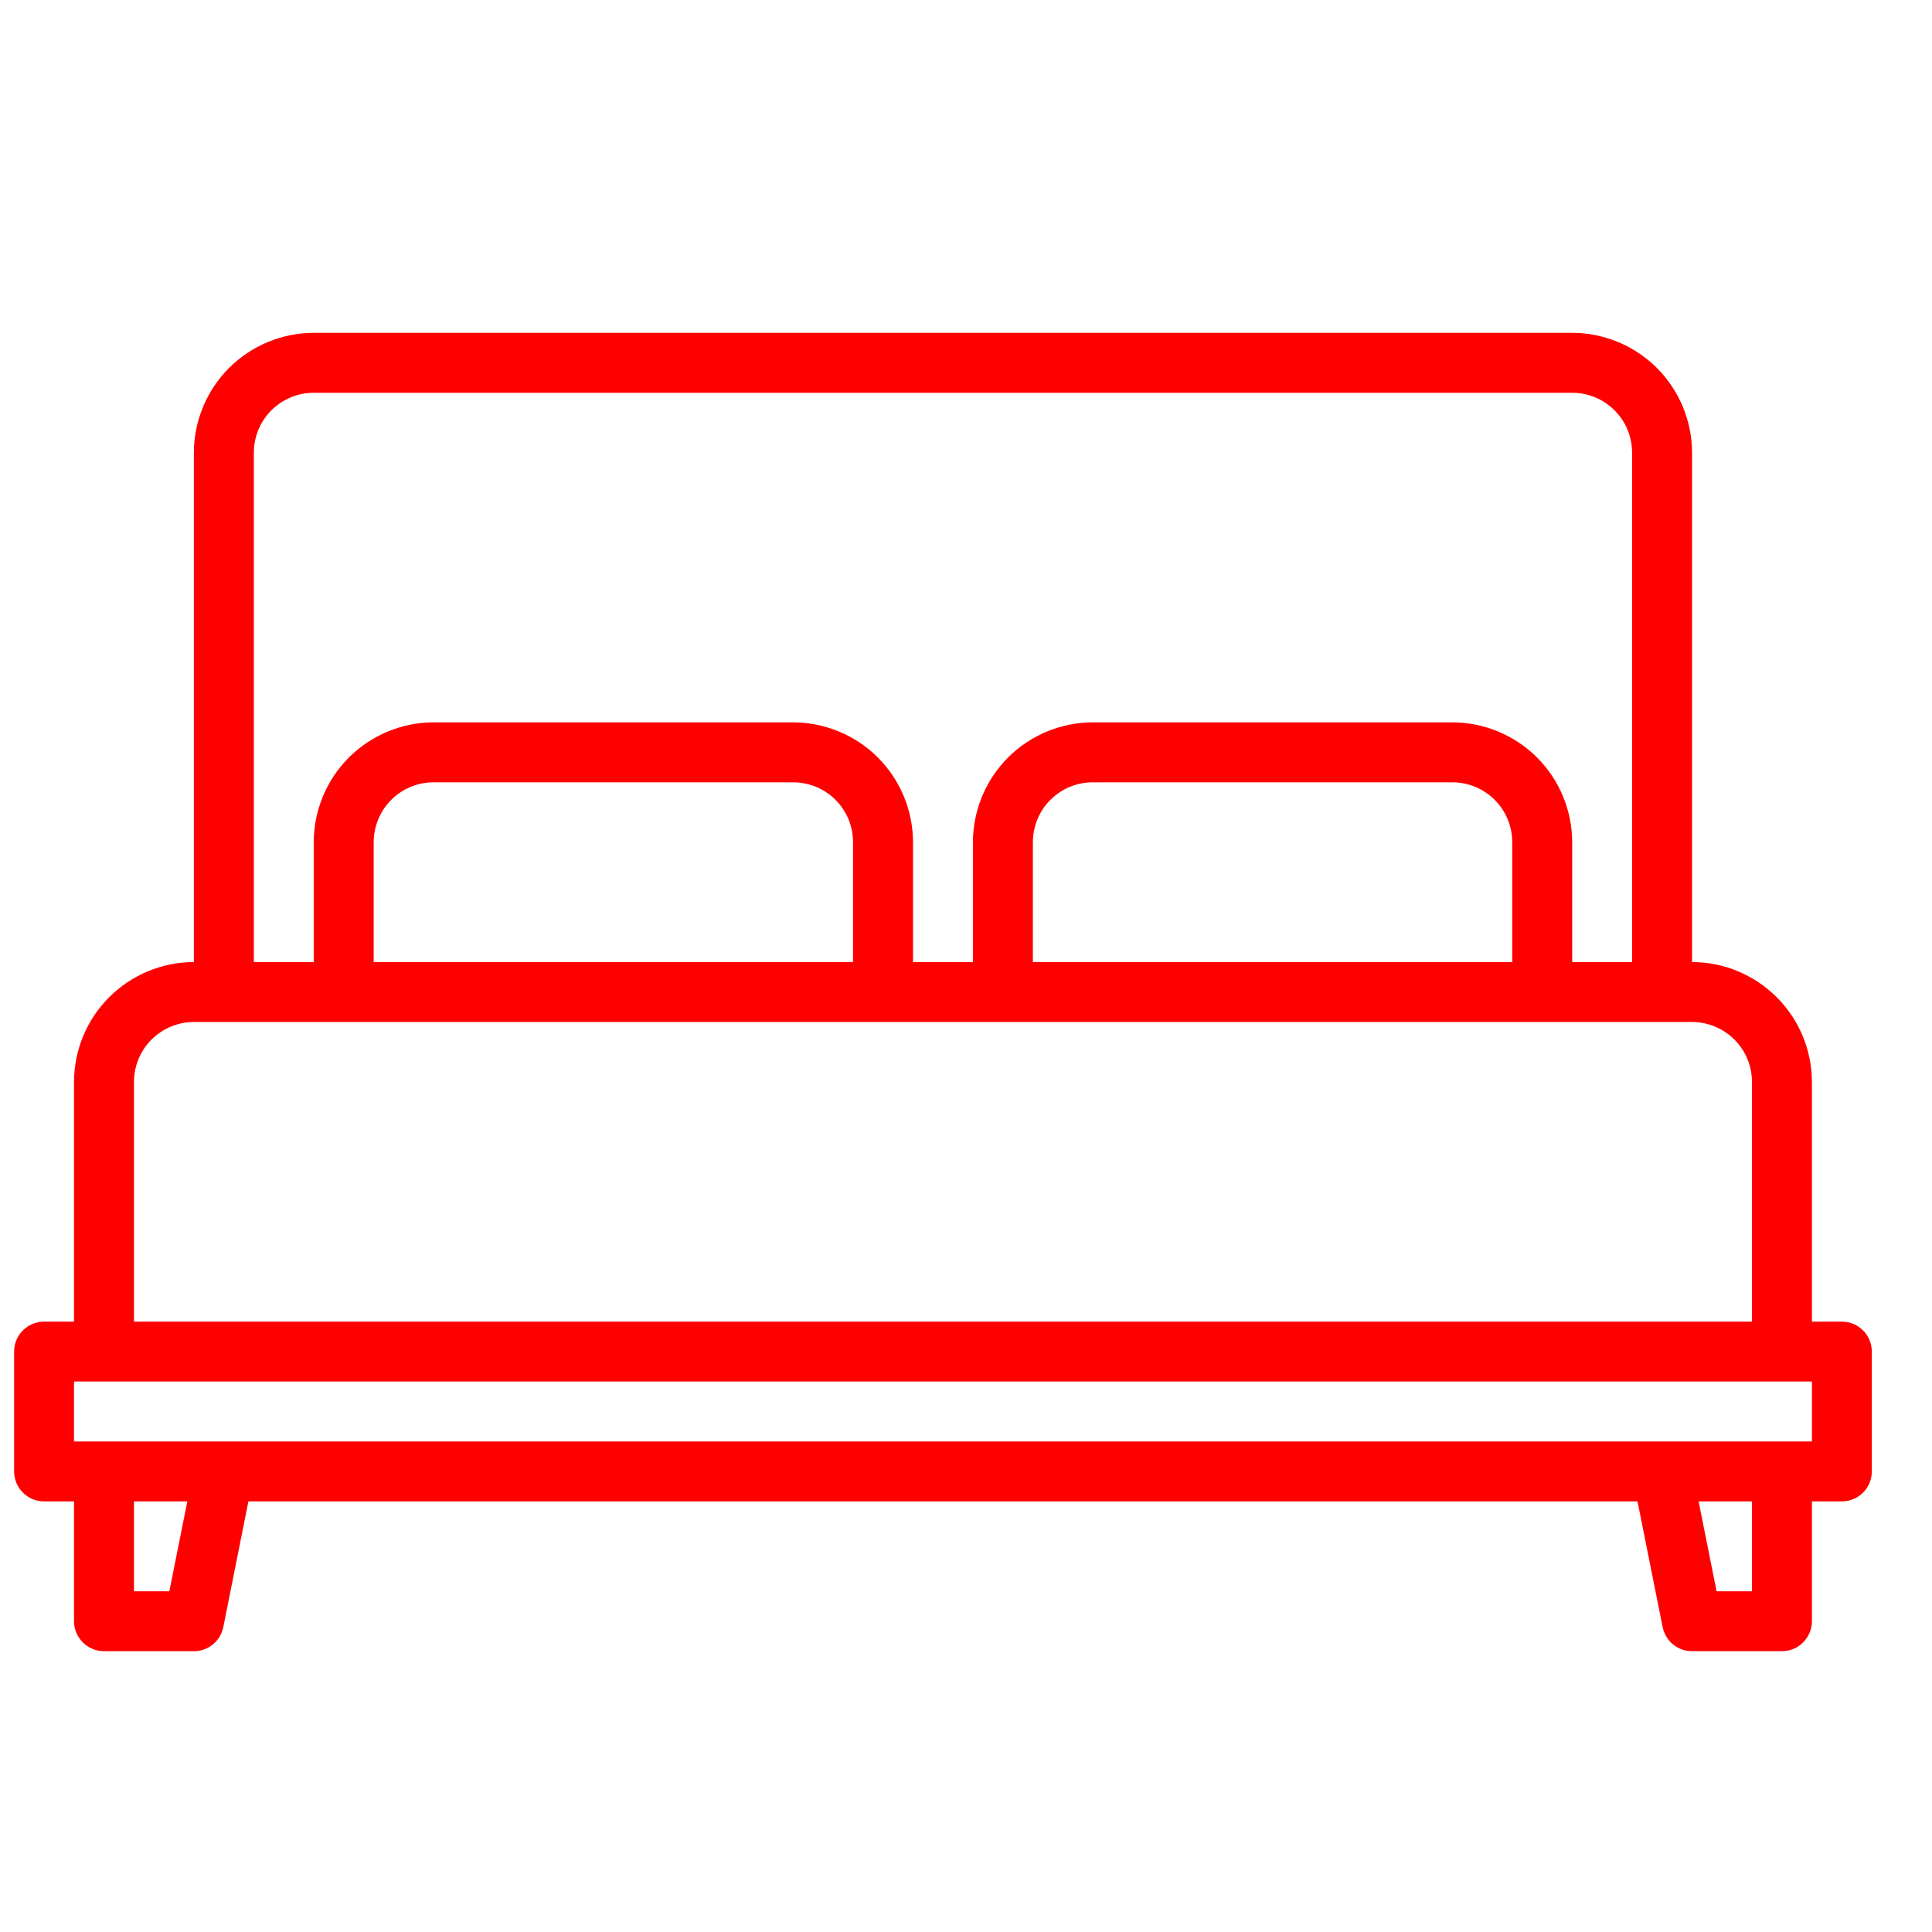 <svg width="26" height="26" viewBox="0 0 26 26" fill="none" xmlns="http://www.w3.org/2000/svg">
<path d="M24.787 17.786H24.384V14.56C24.383 14.132 24.213 13.722 23.91 13.42C23.608 13.118 23.198 12.947 22.771 12.947V6.092C22.77 5.665 22.6 5.255 22.298 4.952C21.995 4.65 21.585 4.48 21.158 4.479H4.222C3.795 4.48 3.385 4.65 3.082 4.952C2.78 5.255 2.61 5.665 2.609 6.092V12.947C2.182 12.947 1.772 13.118 1.469 13.42C1.167 13.722 0.997 14.132 0.996 14.56V17.786H0.593C0.486 17.786 0.384 17.828 0.308 17.904C0.232 17.979 0.19 18.082 0.19 18.189V19.802C0.19 19.909 0.232 20.011 0.308 20.087C0.384 20.163 0.486 20.205 0.593 20.205H0.996V21.818C0.996 21.925 1.039 22.027 1.115 22.103C1.19 22.179 1.293 22.221 1.4 22.221H2.609C2.703 22.221 2.793 22.189 2.865 22.13C2.937 22.071 2.986 21.988 3.005 21.897L3.343 20.205H22.037L22.375 21.897C22.394 21.988 22.443 22.071 22.515 22.13C22.587 22.189 22.677 22.221 22.771 22.221H23.98C24.087 22.221 24.19 22.179 24.265 22.103C24.341 22.027 24.384 21.925 24.384 21.818V20.205H24.787C24.894 20.205 24.996 20.163 25.072 20.087C25.148 20.011 25.19 19.909 25.19 19.802V18.189C25.19 18.082 25.148 17.979 25.072 17.904C24.996 17.828 24.894 17.786 24.787 17.786ZM3.416 6.092C3.416 5.878 3.501 5.673 3.652 5.522C3.804 5.371 4.008 5.286 4.222 5.286H21.158C21.372 5.286 21.576 5.371 21.728 5.522C21.879 5.673 21.964 5.878 21.964 6.092V12.947H21.158V11.334C21.157 10.906 20.987 10.497 20.685 10.194C20.382 9.892 19.972 9.722 19.545 9.721H14.706C14.278 9.722 13.869 9.892 13.566 10.194C13.264 10.497 13.094 10.906 13.093 11.334V12.947H12.287V11.334C12.286 10.906 12.116 10.497 11.814 10.194C11.511 9.892 11.101 9.722 10.674 9.721H5.835C5.408 9.722 4.998 9.892 4.695 10.194C4.393 10.497 4.223 10.906 4.222 11.334V12.947H3.416V6.092ZM20.351 11.334V12.947H13.9V11.334C13.9 11.12 13.985 10.915 14.136 10.764C14.287 10.613 14.492 10.528 14.706 10.528H19.545C19.759 10.528 19.964 10.613 20.115 10.764C20.266 10.915 20.351 11.12 20.351 11.334ZM11.48 11.334V12.947H5.029V11.334C5.029 11.12 5.114 10.915 5.265 10.764C5.416 10.613 5.621 10.528 5.835 10.528H10.674C10.888 10.528 11.093 10.613 11.244 10.764C11.395 10.915 11.48 11.12 11.48 11.334ZM1.803 14.56C1.803 14.346 1.888 14.141 2.039 13.99C2.191 13.839 2.396 13.754 2.609 13.753H22.771C22.984 13.754 23.189 13.839 23.341 13.99C23.492 14.141 23.577 14.346 23.577 14.56V17.786H1.803V14.56ZM2.279 21.415H1.803V20.205H2.521L2.279 21.415ZM23.577 21.415H23.101L22.859 20.205H23.577V21.415ZM24.384 19.399H0.996V18.592H24.384V19.399Z" fill="#FF0000"/>
</svg>
